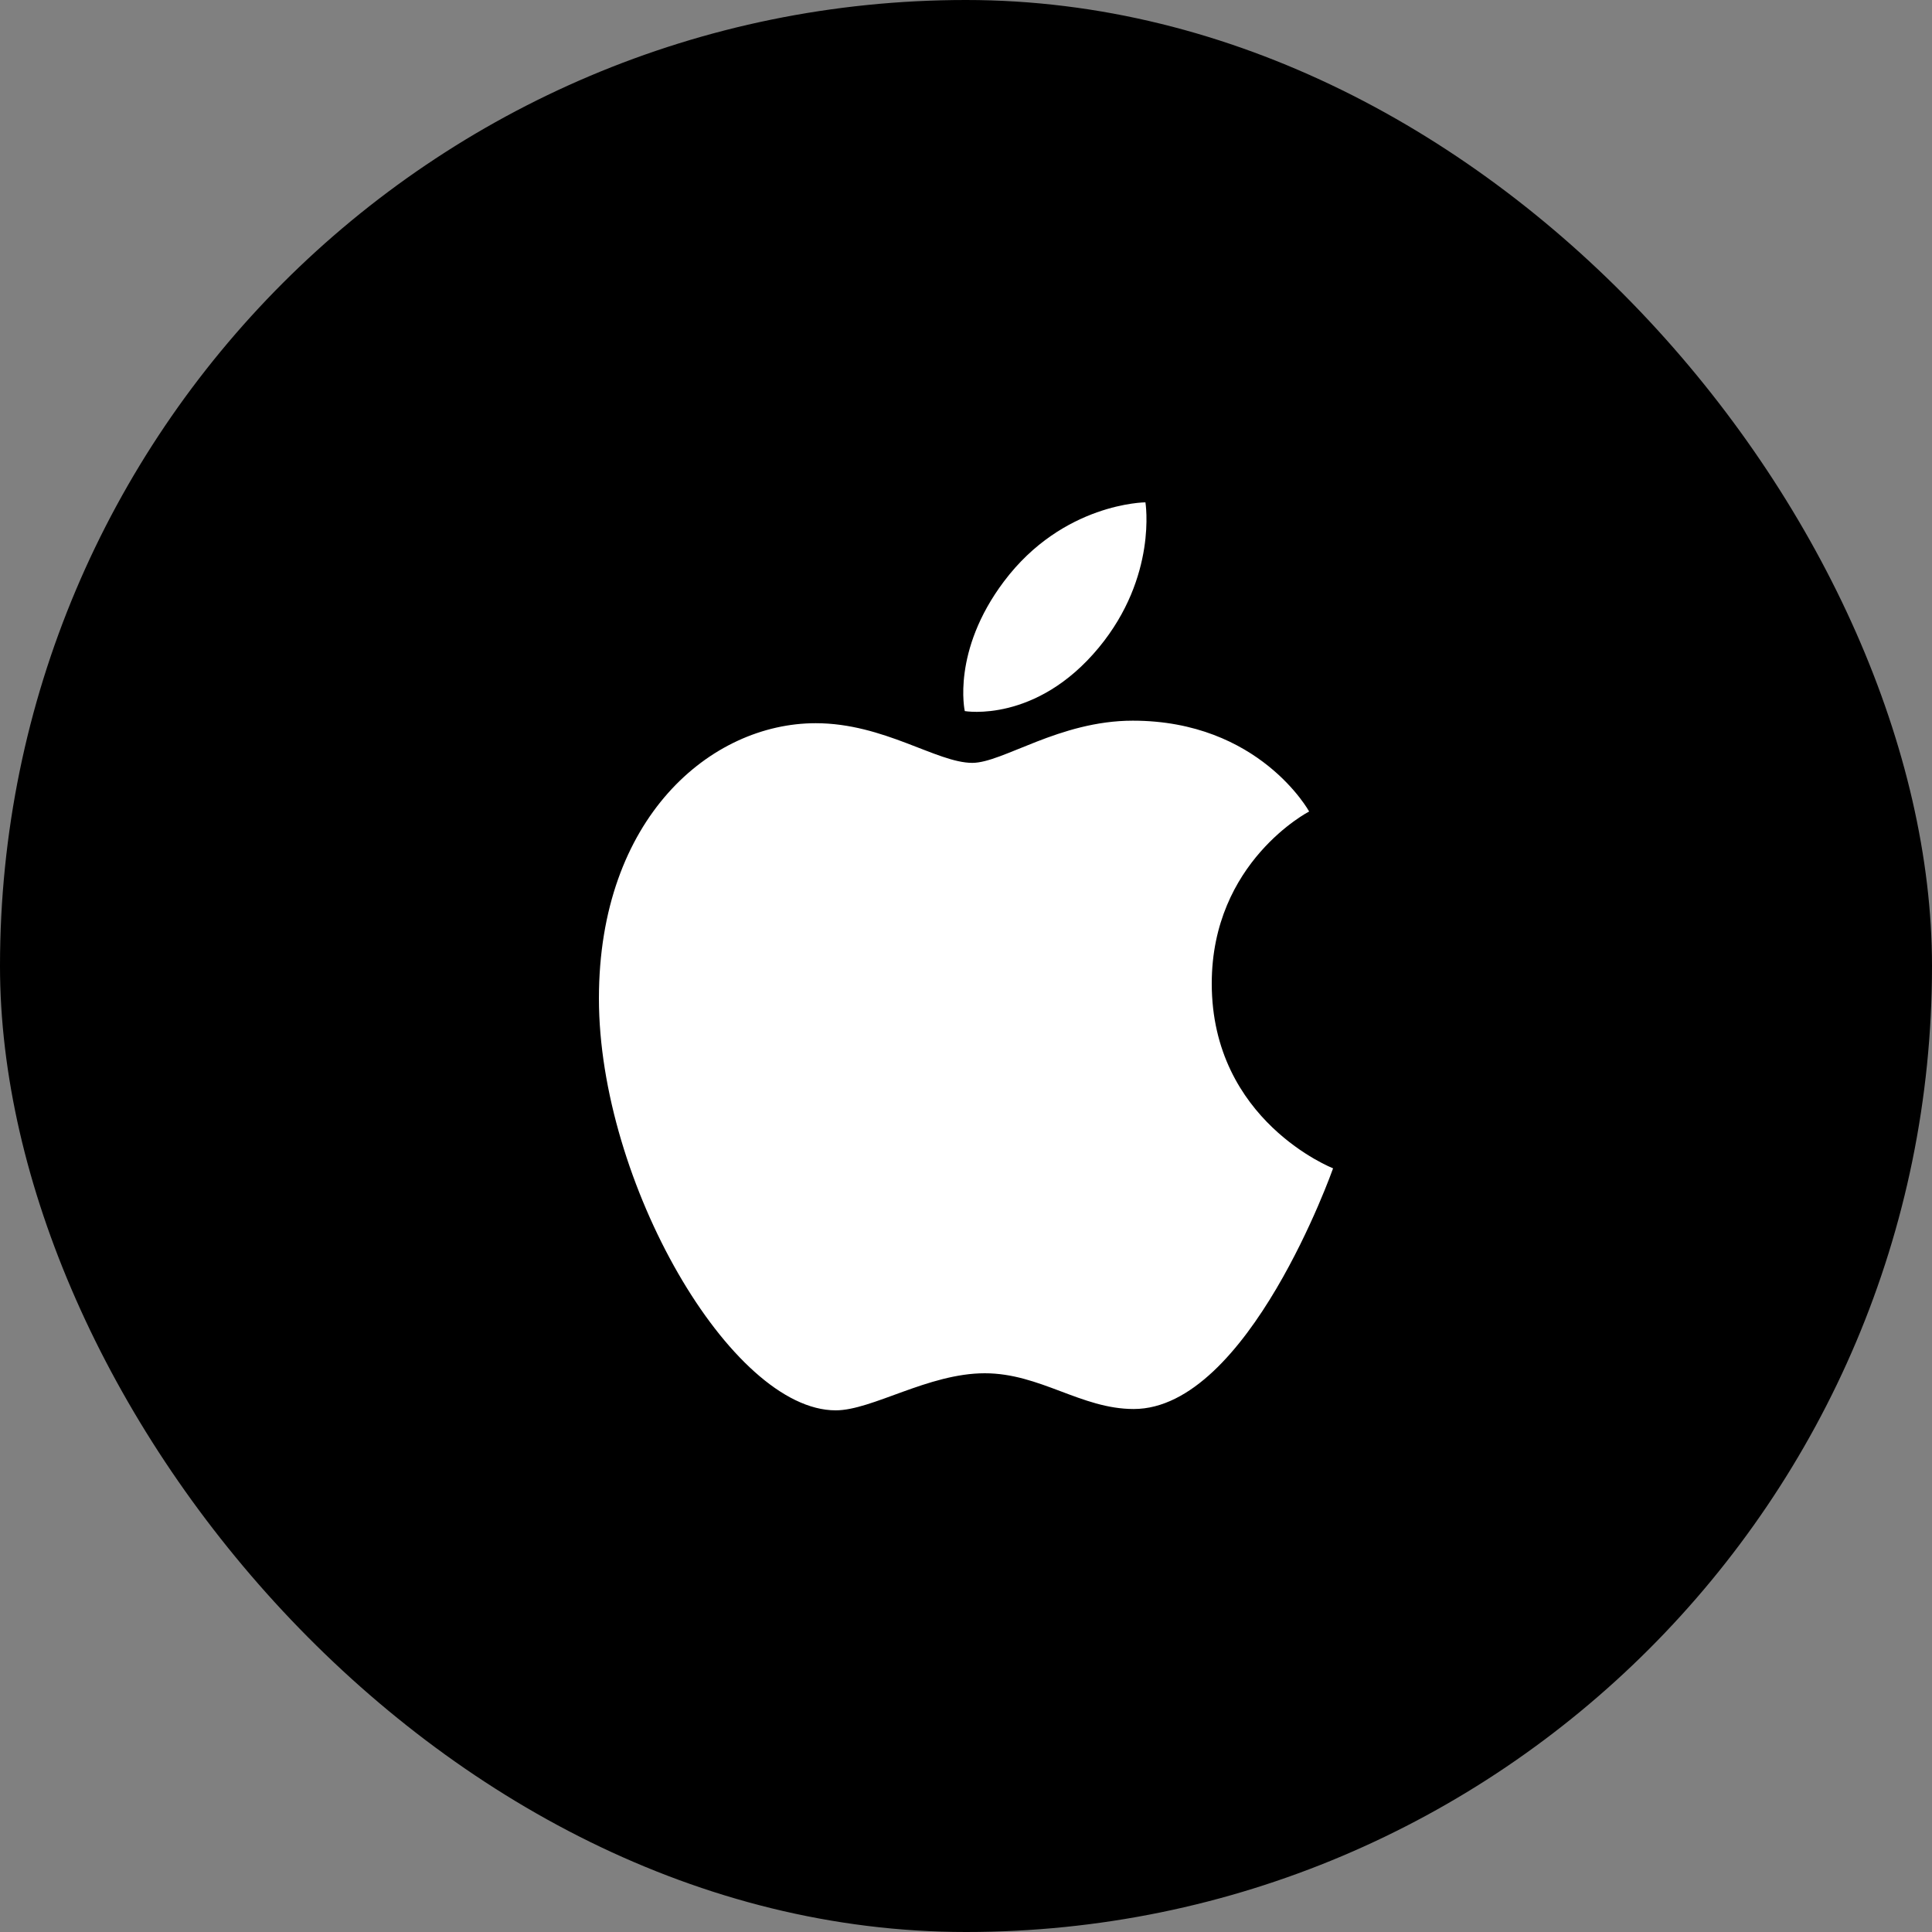 <svg width="100" height="100" viewBox="0 0 100 100" fill="none" xmlns="http://www.w3.org/2000/svg">
<rect x="0" y="0" width="100" height="100" fill="#808080" stroke="none"/>
<rect width="100" height="100" rx="50" fill="black"/>
<g clip-path="url(#clip0_1023_16274)">
<path d="M51.967 30.091C55.029 26.021 59.287 26.001 59.287 26.001C59.287 26.001 59.92 29.828 56.878 33.514C53.629 37.45 49.937 36.806 49.937 36.806C49.937 36.806 49.243 33.71 51.967 30.091ZM50.326 39.486C51.902 39.486 54.826 37.302 58.632 37.302C65.184 37.302 67.761 42.003 67.761 42.003C67.761 42.003 62.72 44.602 62.72 50.907C62.72 58.021 69 60.472 69 60.472C69 60.472 64.61 72.93 58.681 72.93C55.958 72.93 53.84 71.08 50.971 71.08C48.047 71.08 45.145 72.999 43.255 72.999C37.84 72.999 31 61.182 31 51.682C31 42.336 36.79 37.433 42.221 37.433C45.751 37.433 48.491 39.486 50.326 39.486Z" fill="white"/>
</g>
<defs>
<clipPath id="clip0_1023_16274">
<rect width="38" height="47" fill="white" transform="translate(31 26)"/>
</clipPath>
</defs>
</svg>
